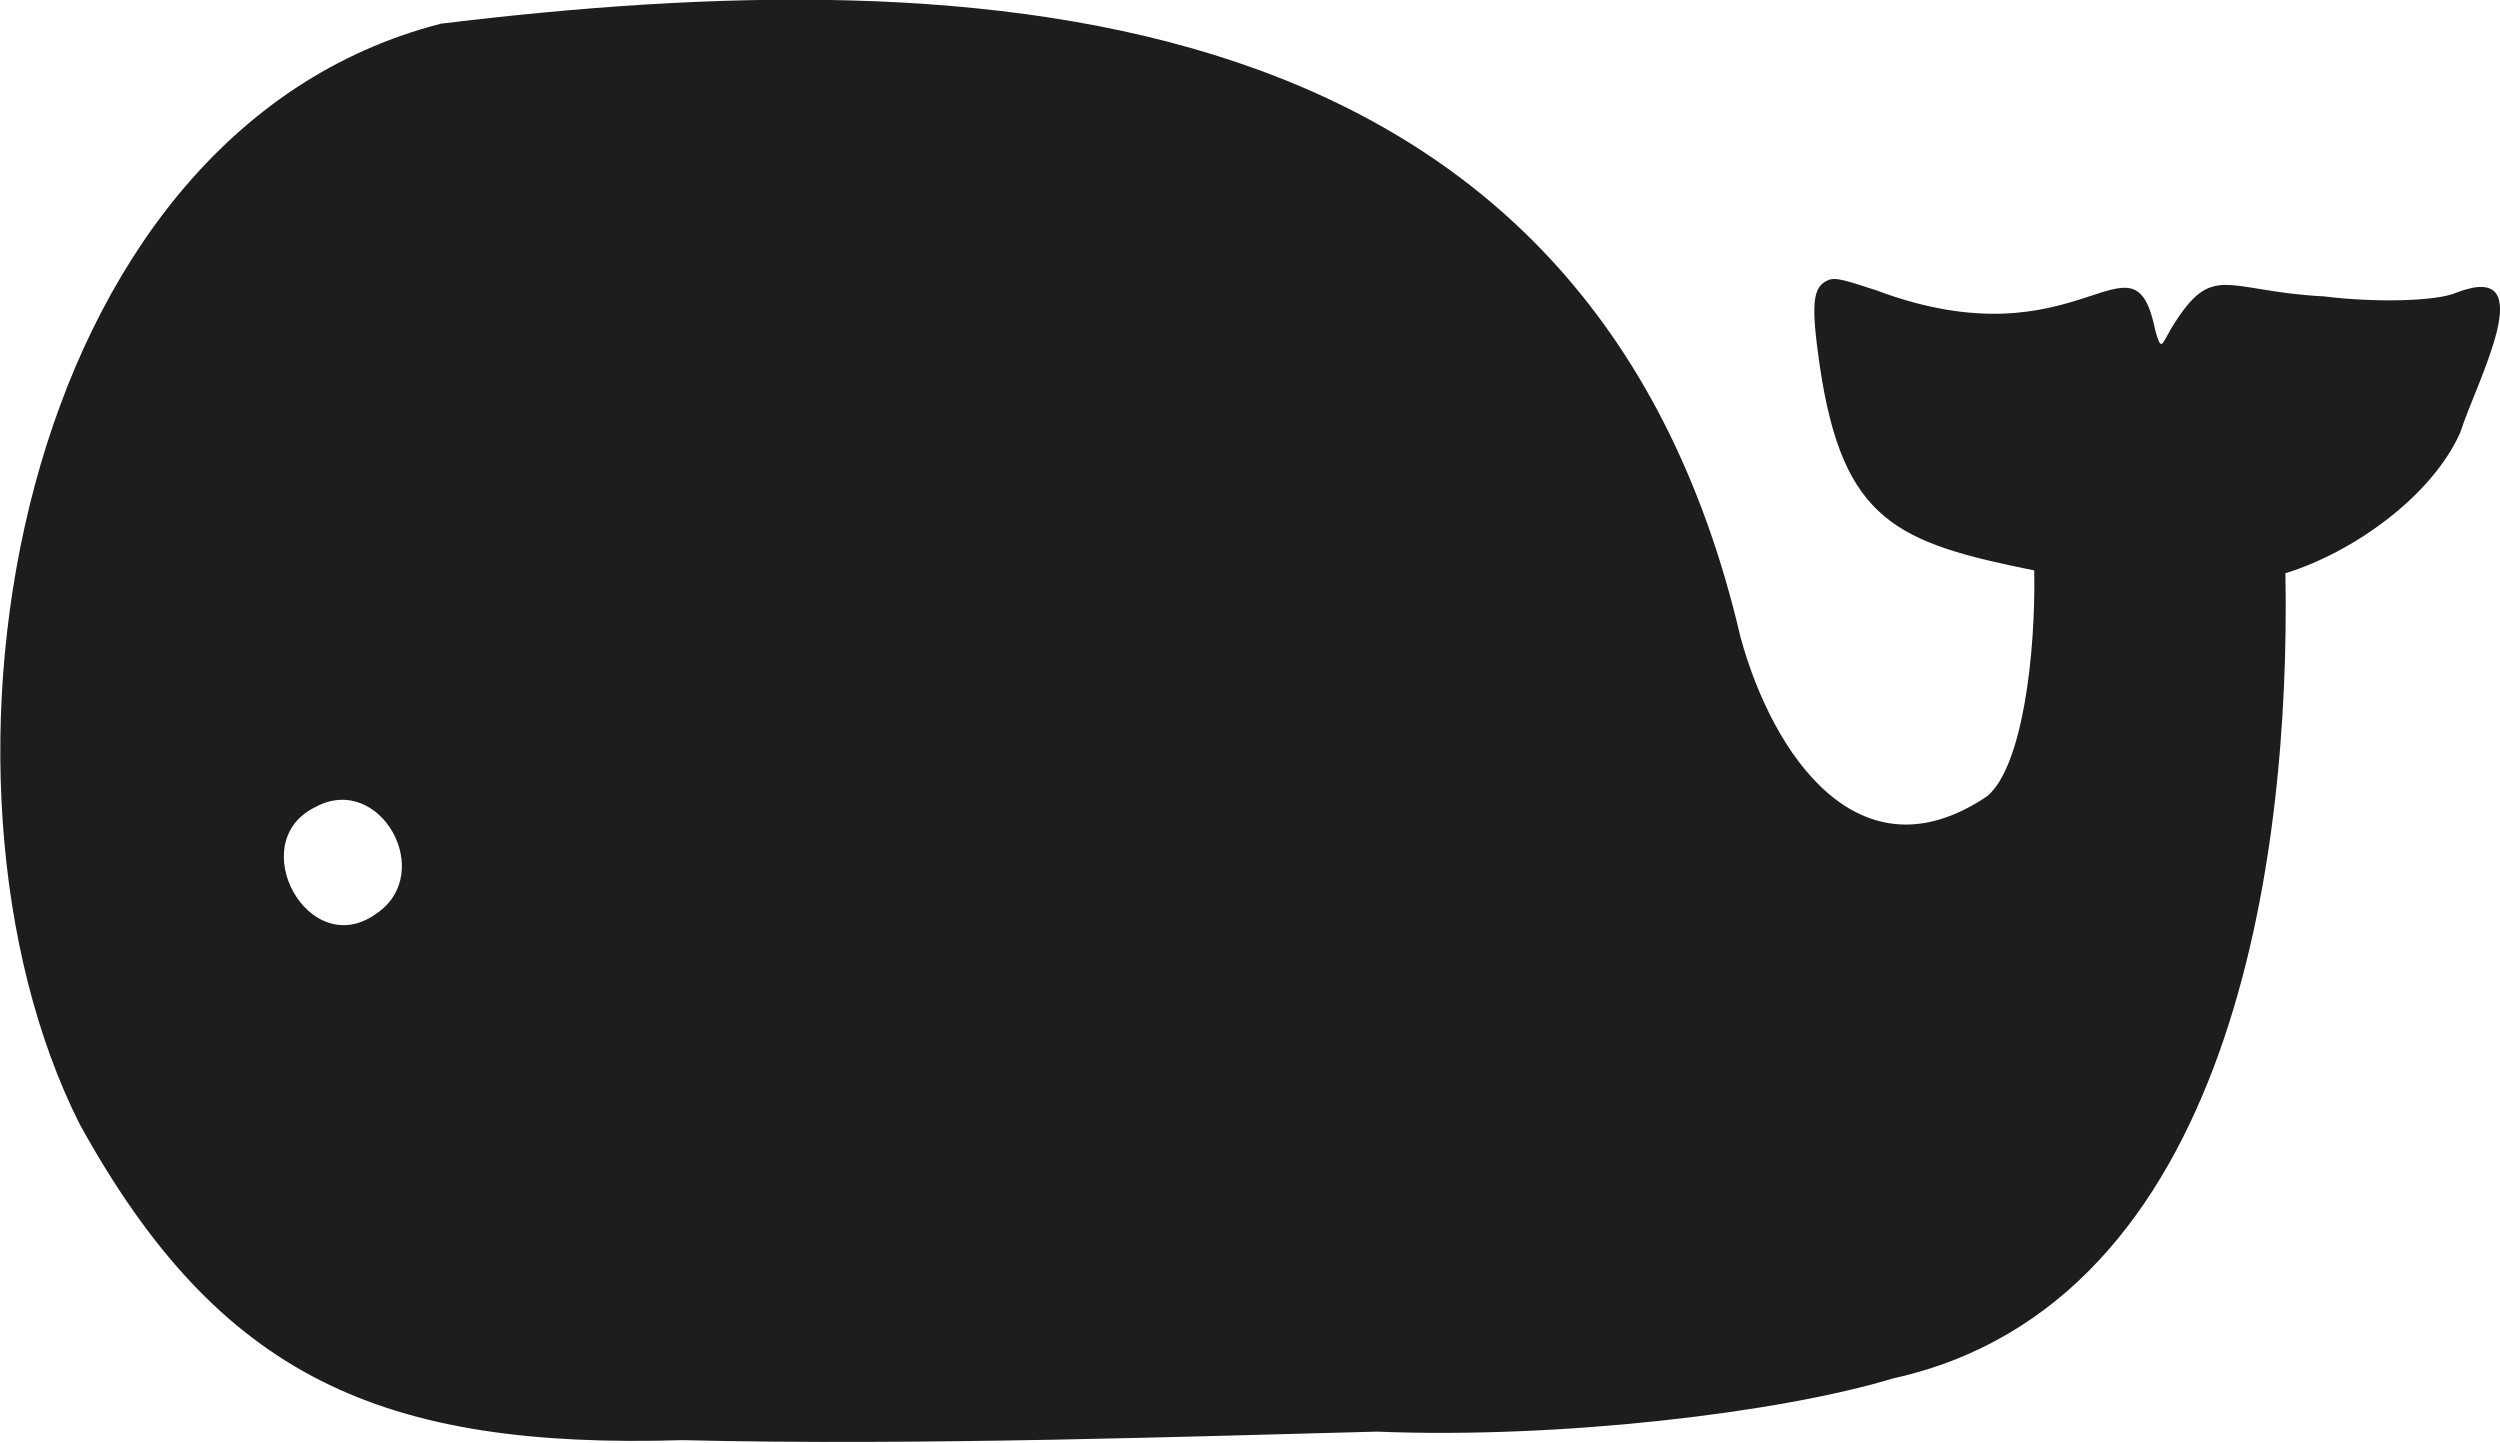 <svg id="Ebene_1" data-name="Ebene 1" xmlns="http://www.w3.org/2000/svg" viewBox="0 0 243.15 140.31"><defs><style>.cls-1{fill:#1d1d1b;}</style></defs><path class="cls-1" d="M382.72,297.88c-1.91.86-7.85,1-12.87.38-9.76-.5-10.83-3.5-14.86,3.05-1,1.72-1,2.33-1.58.28-2.18-10.75-7.18,3.58-27.16-3.93-3.3-1.09-4-1.24-4.63-1-1.57.65-1.73,2.28-.84,8.42,2.24,15.09,7.54,17.14,20.85,19.83.15,8.13-1.14,19.08-4.57,21.95-12.46,8.44-20.9-4.08-24-15.47-14.73-63.14-73.8-66.06-126.37-59.66-41.7,10.65-52,73.51-35.18,107,13.61,24.72,29.4,31.64,58.7,30.77,23.06.57,51-.42,67.5-.83,17.64.72,39.15-1.82,50.2-5.18,33.06-7.28,38.66-50.83,38.15-78.31,6.54-2,14.23-7.46,17-13.67C384.65,306.52,391.11,294.68,382.72,297.88ZM180.35,358.31c-6.57,4.71-12.94-7-5.87-10.4C180.75,344.54,186.25,354.38,180.35,358.31Z" transform="translate(-143.78 -269.43)"/></svg>
